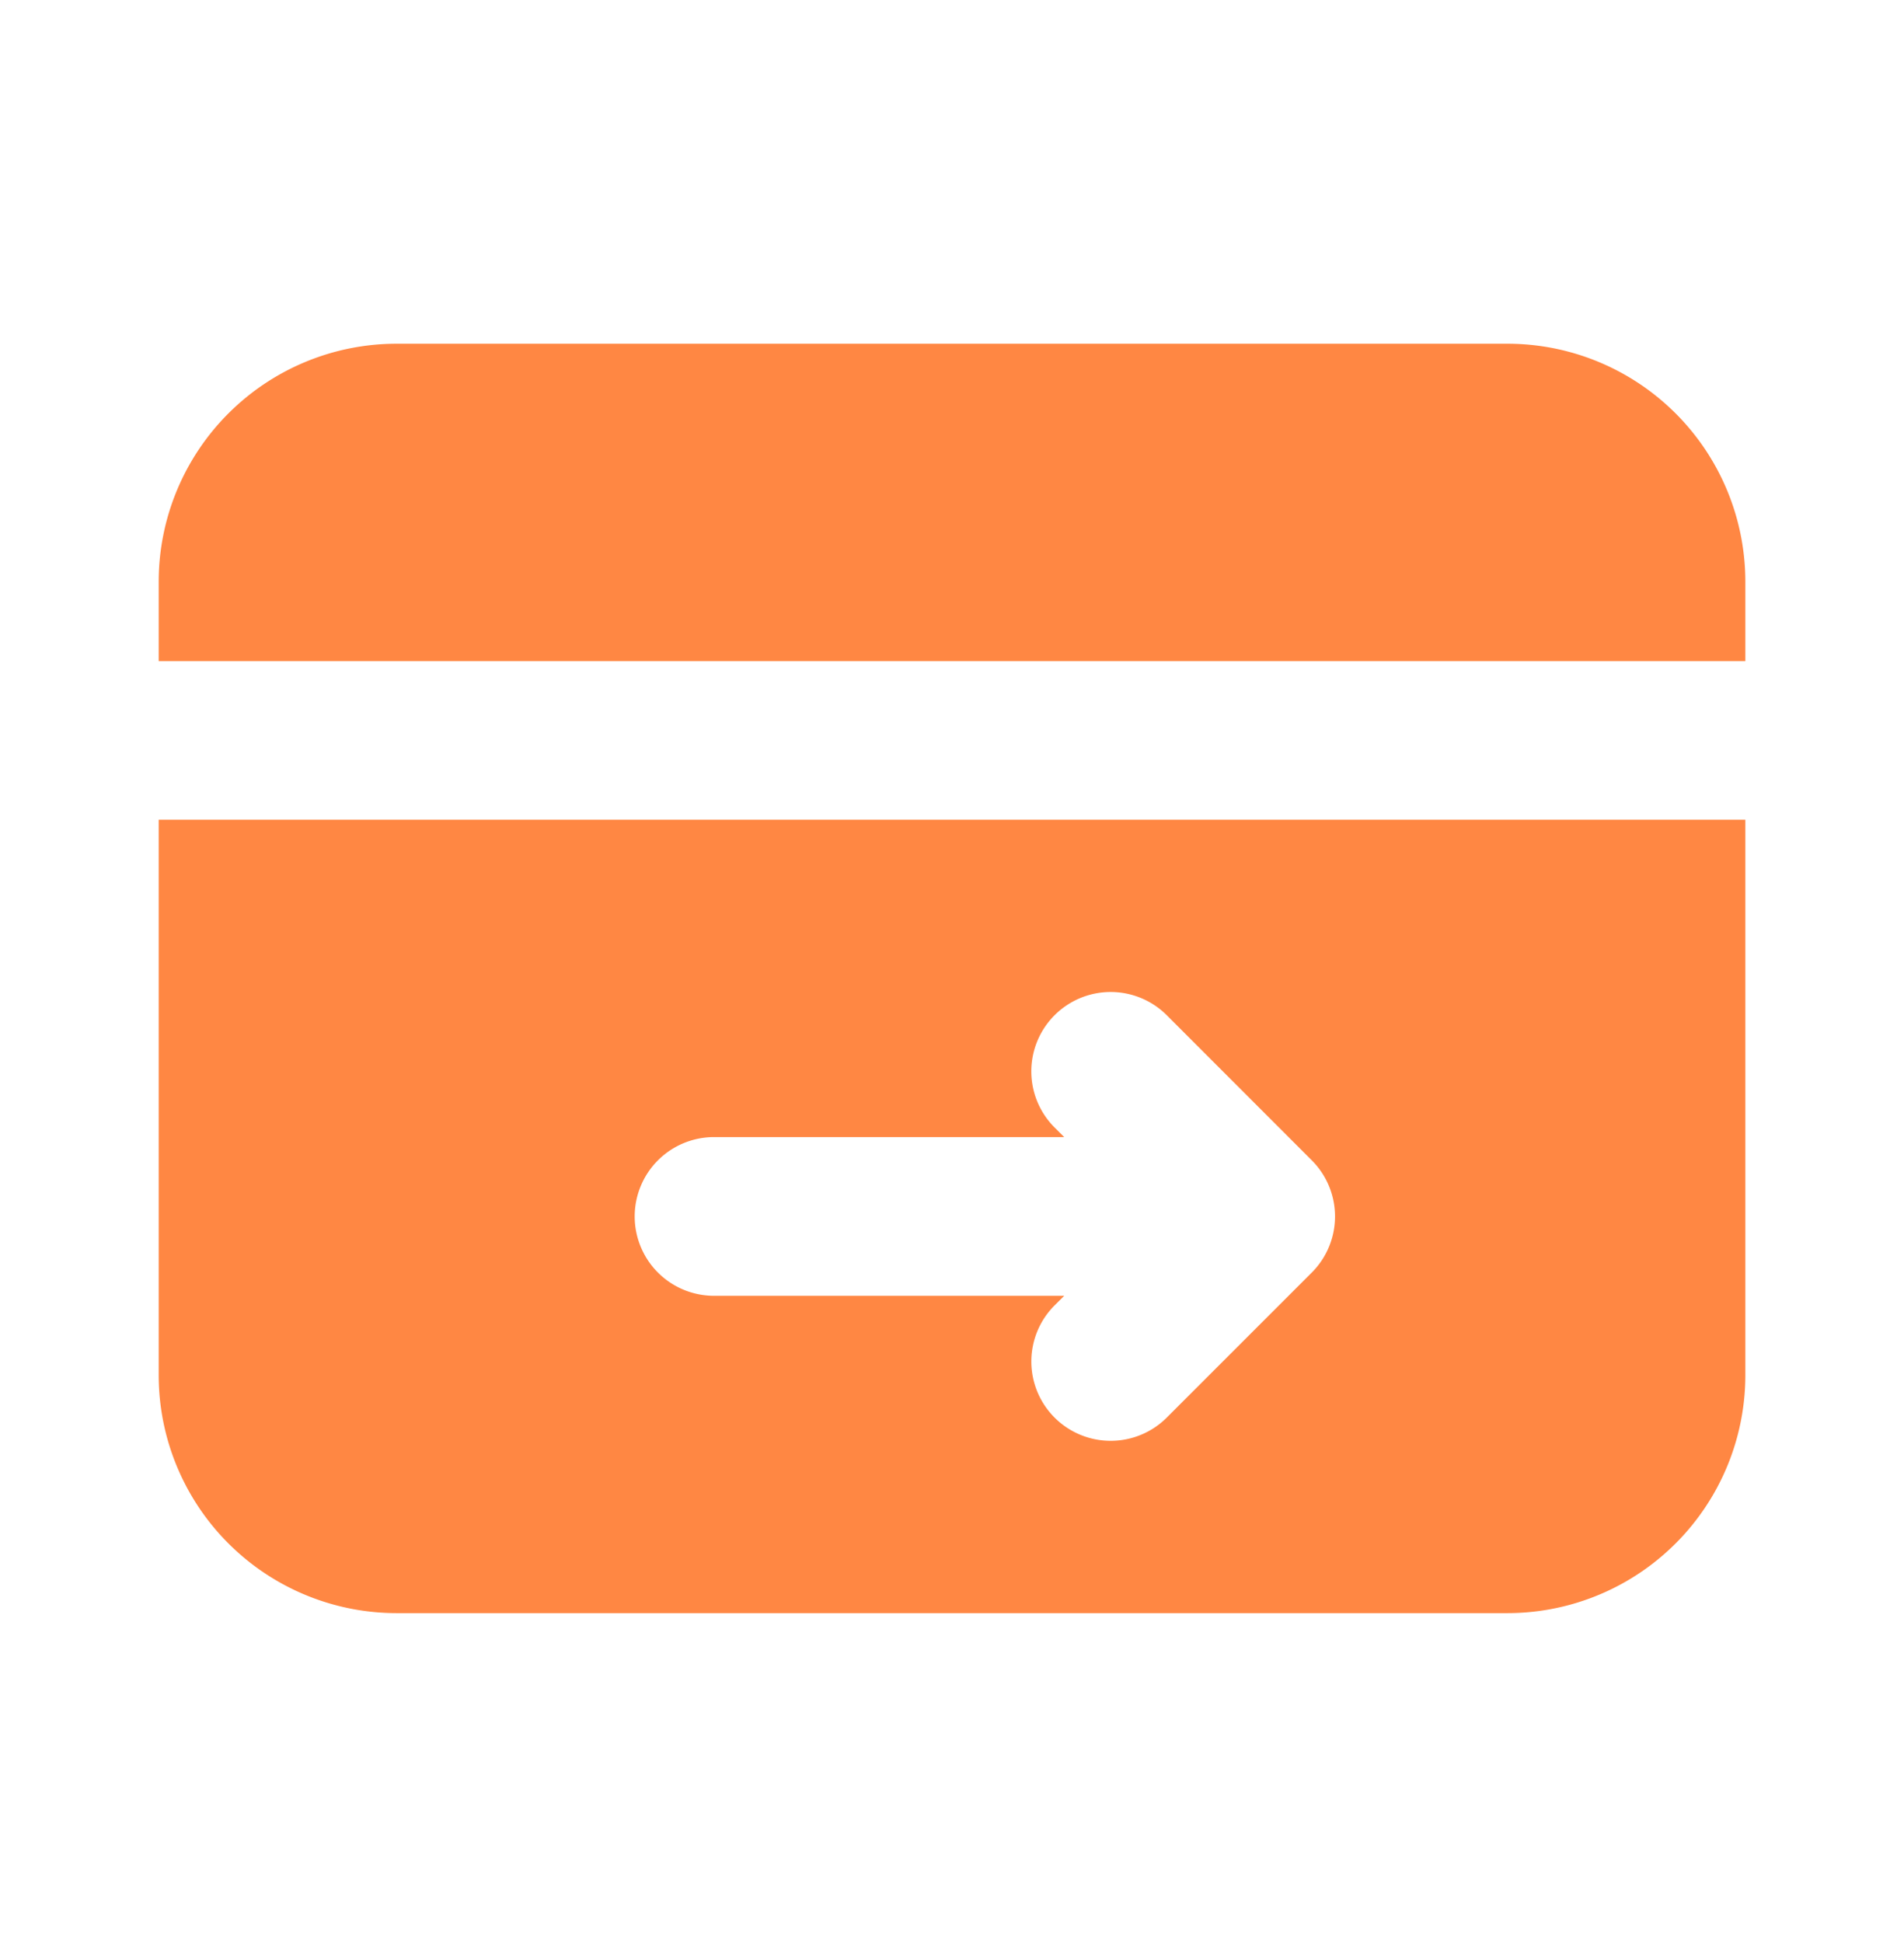 <svg width="49" height="50" fill="none" xmlns="http://www.w3.org/2000/svg"><path fill-rule="evenodd" clip-rule="evenodd" d="M10.209 8.845a6.125 6.125 0 0 0-6.125 6.125v2.041h40.833V14.97a6.125 6.125 0 0 0-6.125-6.125H10.21Zm34.708 12.25H4.084v14.291a6.125 6.125 0 0 0 6.125 6.125h28.583a6.125 6.125 0 0 0 6.125-6.125V21.095ZM16.334 31.303a2.042 2.042 0 0 1 2.042-2.042h9.012l-.248-.247a2.042 2.042 0 1 1 2.887-2.889l3.733 3.735a2.042 2.042 0 0 1 0 2.886l-3.733 3.733a2.041 2.041 0 1 1-2.887-2.887l.248-.247h-9.012a2.042 2.042 0 0 1-2.042-2.042Z" fill="#FF8743"/></svg>